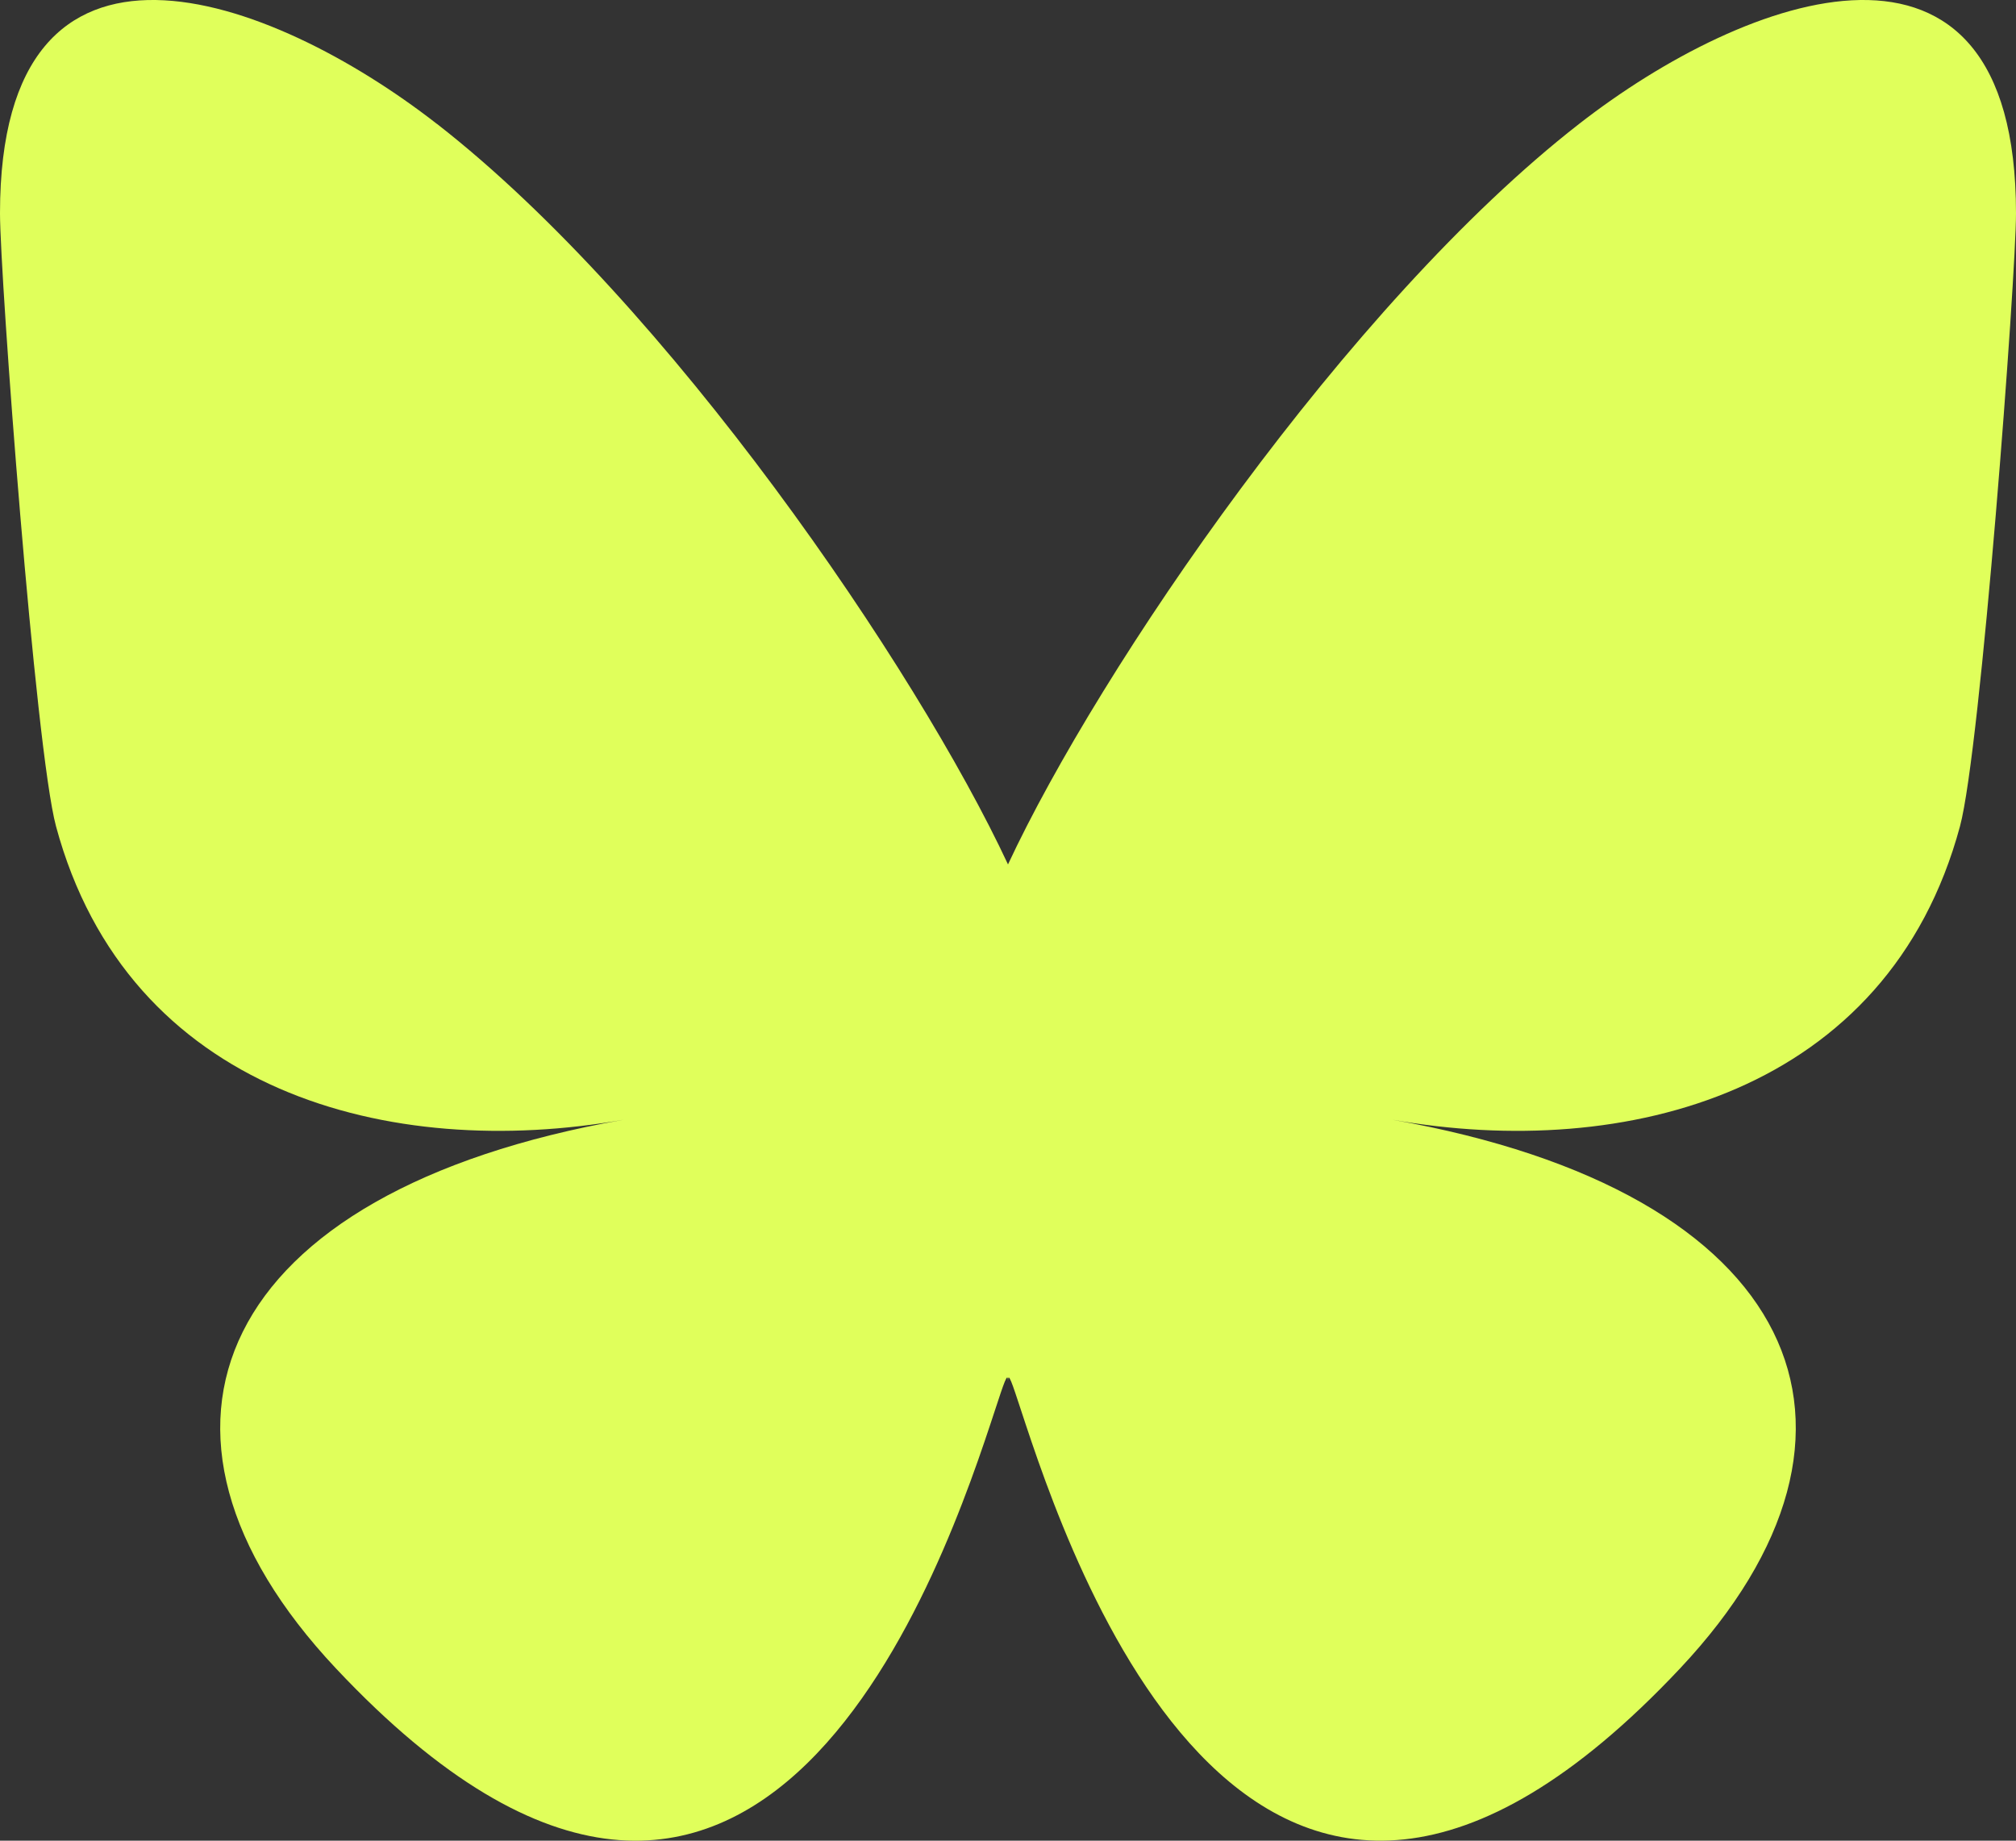 <svg width="23" height="21" viewBox="0 0 23 21" fill="none" xmlns="http://www.w3.org/2000/svg">
<rect x="0" y="0" width="23" height="21" fill="#333333" stroke="none"/>
<path d="M4.986 1.414C7.622 3.466 10.459 7.629 11.5 9.862C12.541 7.629 15.378 3.466 18.015 1.414C19.917 -0.068 23 -1.214 23 2.433C23 3.162 22.597 8.552 22.361 9.427C21.54 12.469 18.549 13.245 15.887 12.775C20.539 13.596 21.722 16.316 19.167 19.035C14.313 24.199 12.191 17.739 11.647 16.084C11.547 15.78 11.501 15.638 11.5 15.759C11.499 15.638 11.453 15.78 11.353 16.084C10.809 17.739 8.687 24.2 3.833 19.035C1.278 16.316 2.461 13.596 7.113 12.775C4.451 13.245 1.46 12.469 0.639 9.427C0.403 8.552 0 3.161 0 2.433C0 -1.214 3.083 -0.068 4.985 1.414H4.986Z" fill="#E0FF5B"/>
</svg>

